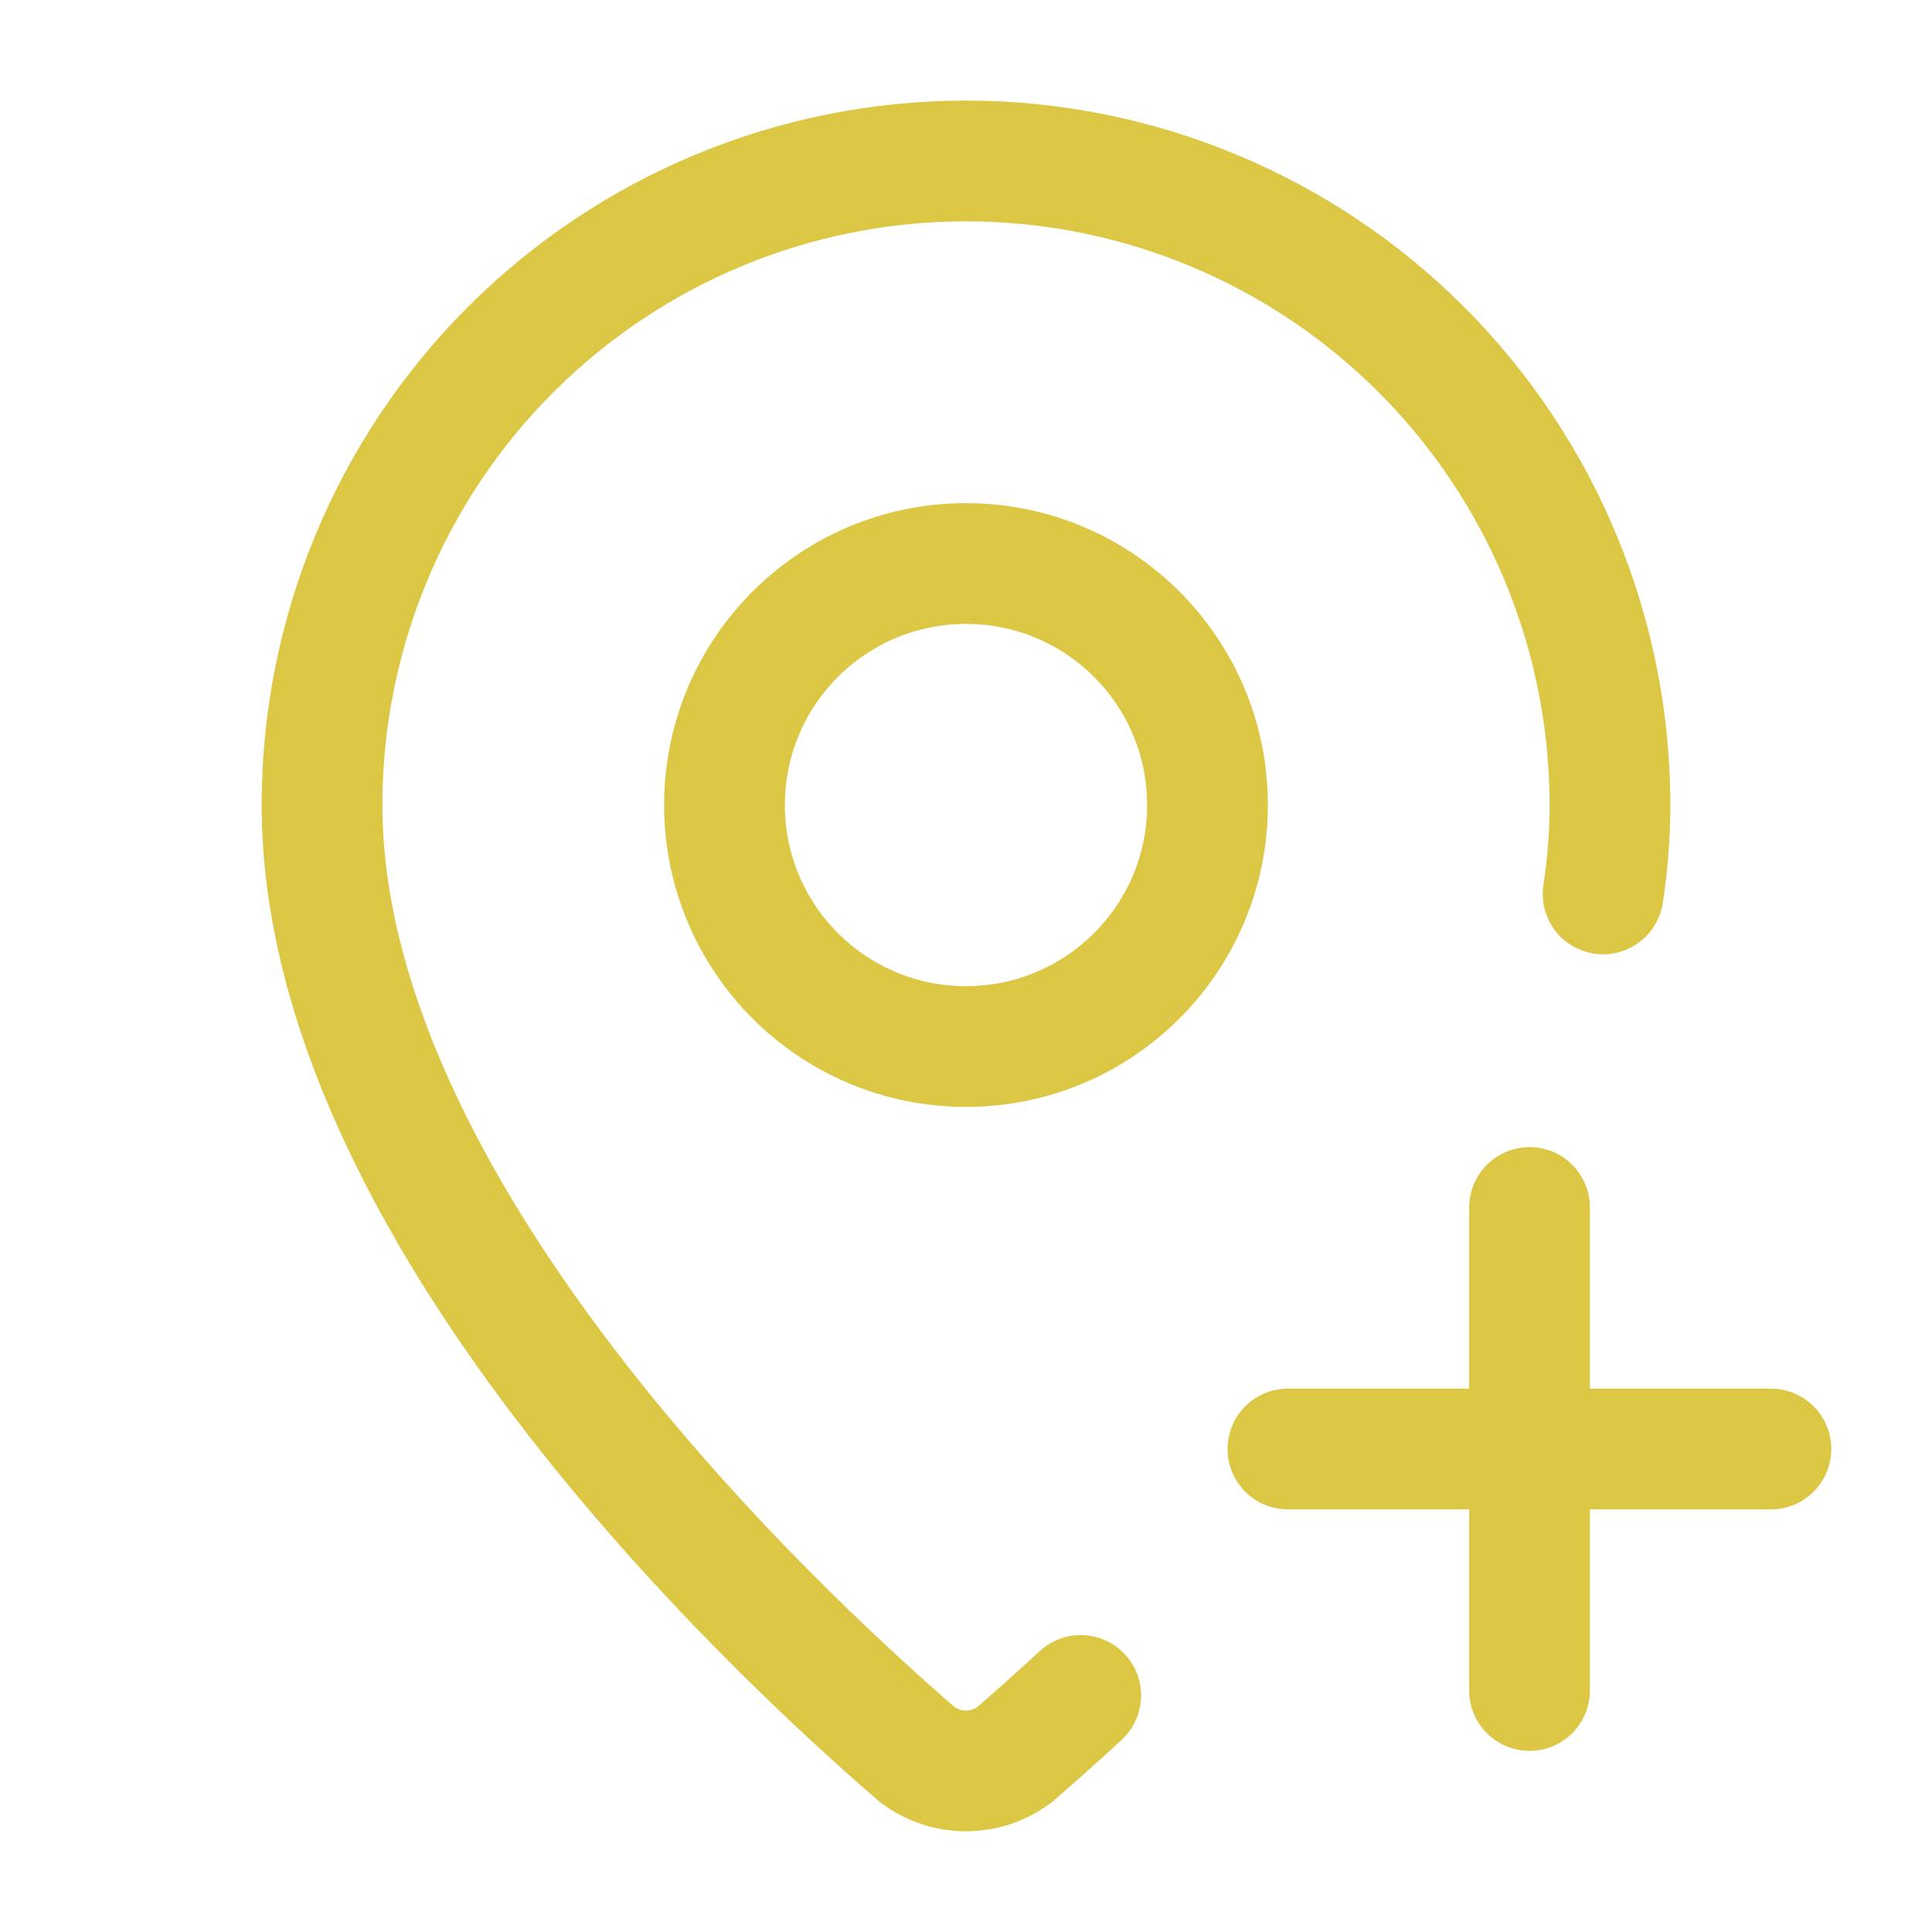 <?xml version="1.0" encoding="UTF-8"?>
<svg xmlns="http://www.w3.org/2000/svg" width="16" height="16" viewBox="0 0 16 16" fill="none">
  <path d="M13.276 7.403C13.314 7.16 13.333 6.913 13.333 6.667C13.333 5.252 12.771 3.896 11.771 2.895C10.771 1.895 9.414 1.333 8 1.333C6.585 1.333 5.229 1.895 4.229 2.895C3.228 3.896 2.667 5.252 2.667 6.667C2.667 9.995 6.359 13.462 7.599 14.533C7.715 14.619 7.855 14.666 8 14.666C8.144 14.666 8.285 14.619 8.4 14.533C8.586 14.372 8.77 14.208 8.95 14.041" stroke="#DBC744" stroke-linecap="round" stroke-linejoin="round"></path>
  <path d="M8 8.667C9.105 8.667 10 7.771 10 6.667C10 5.562 9.105 4.667 8 4.667C6.895 4.667 6 5.562 6 6.667C6 7.771 6.895 8.667 8 8.667Z" stroke="#DBC744" stroke-linecap="round" stroke-linejoin="round"></path>
  <path d="M10.666 12H14.666" stroke="#DBC744" stroke-linecap="round" stroke-linejoin="round"></path>
  <path d="M12.667 10V14" stroke="#DBC744" stroke-linecap="round" stroke-linejoin="round"></path>
</svg>
